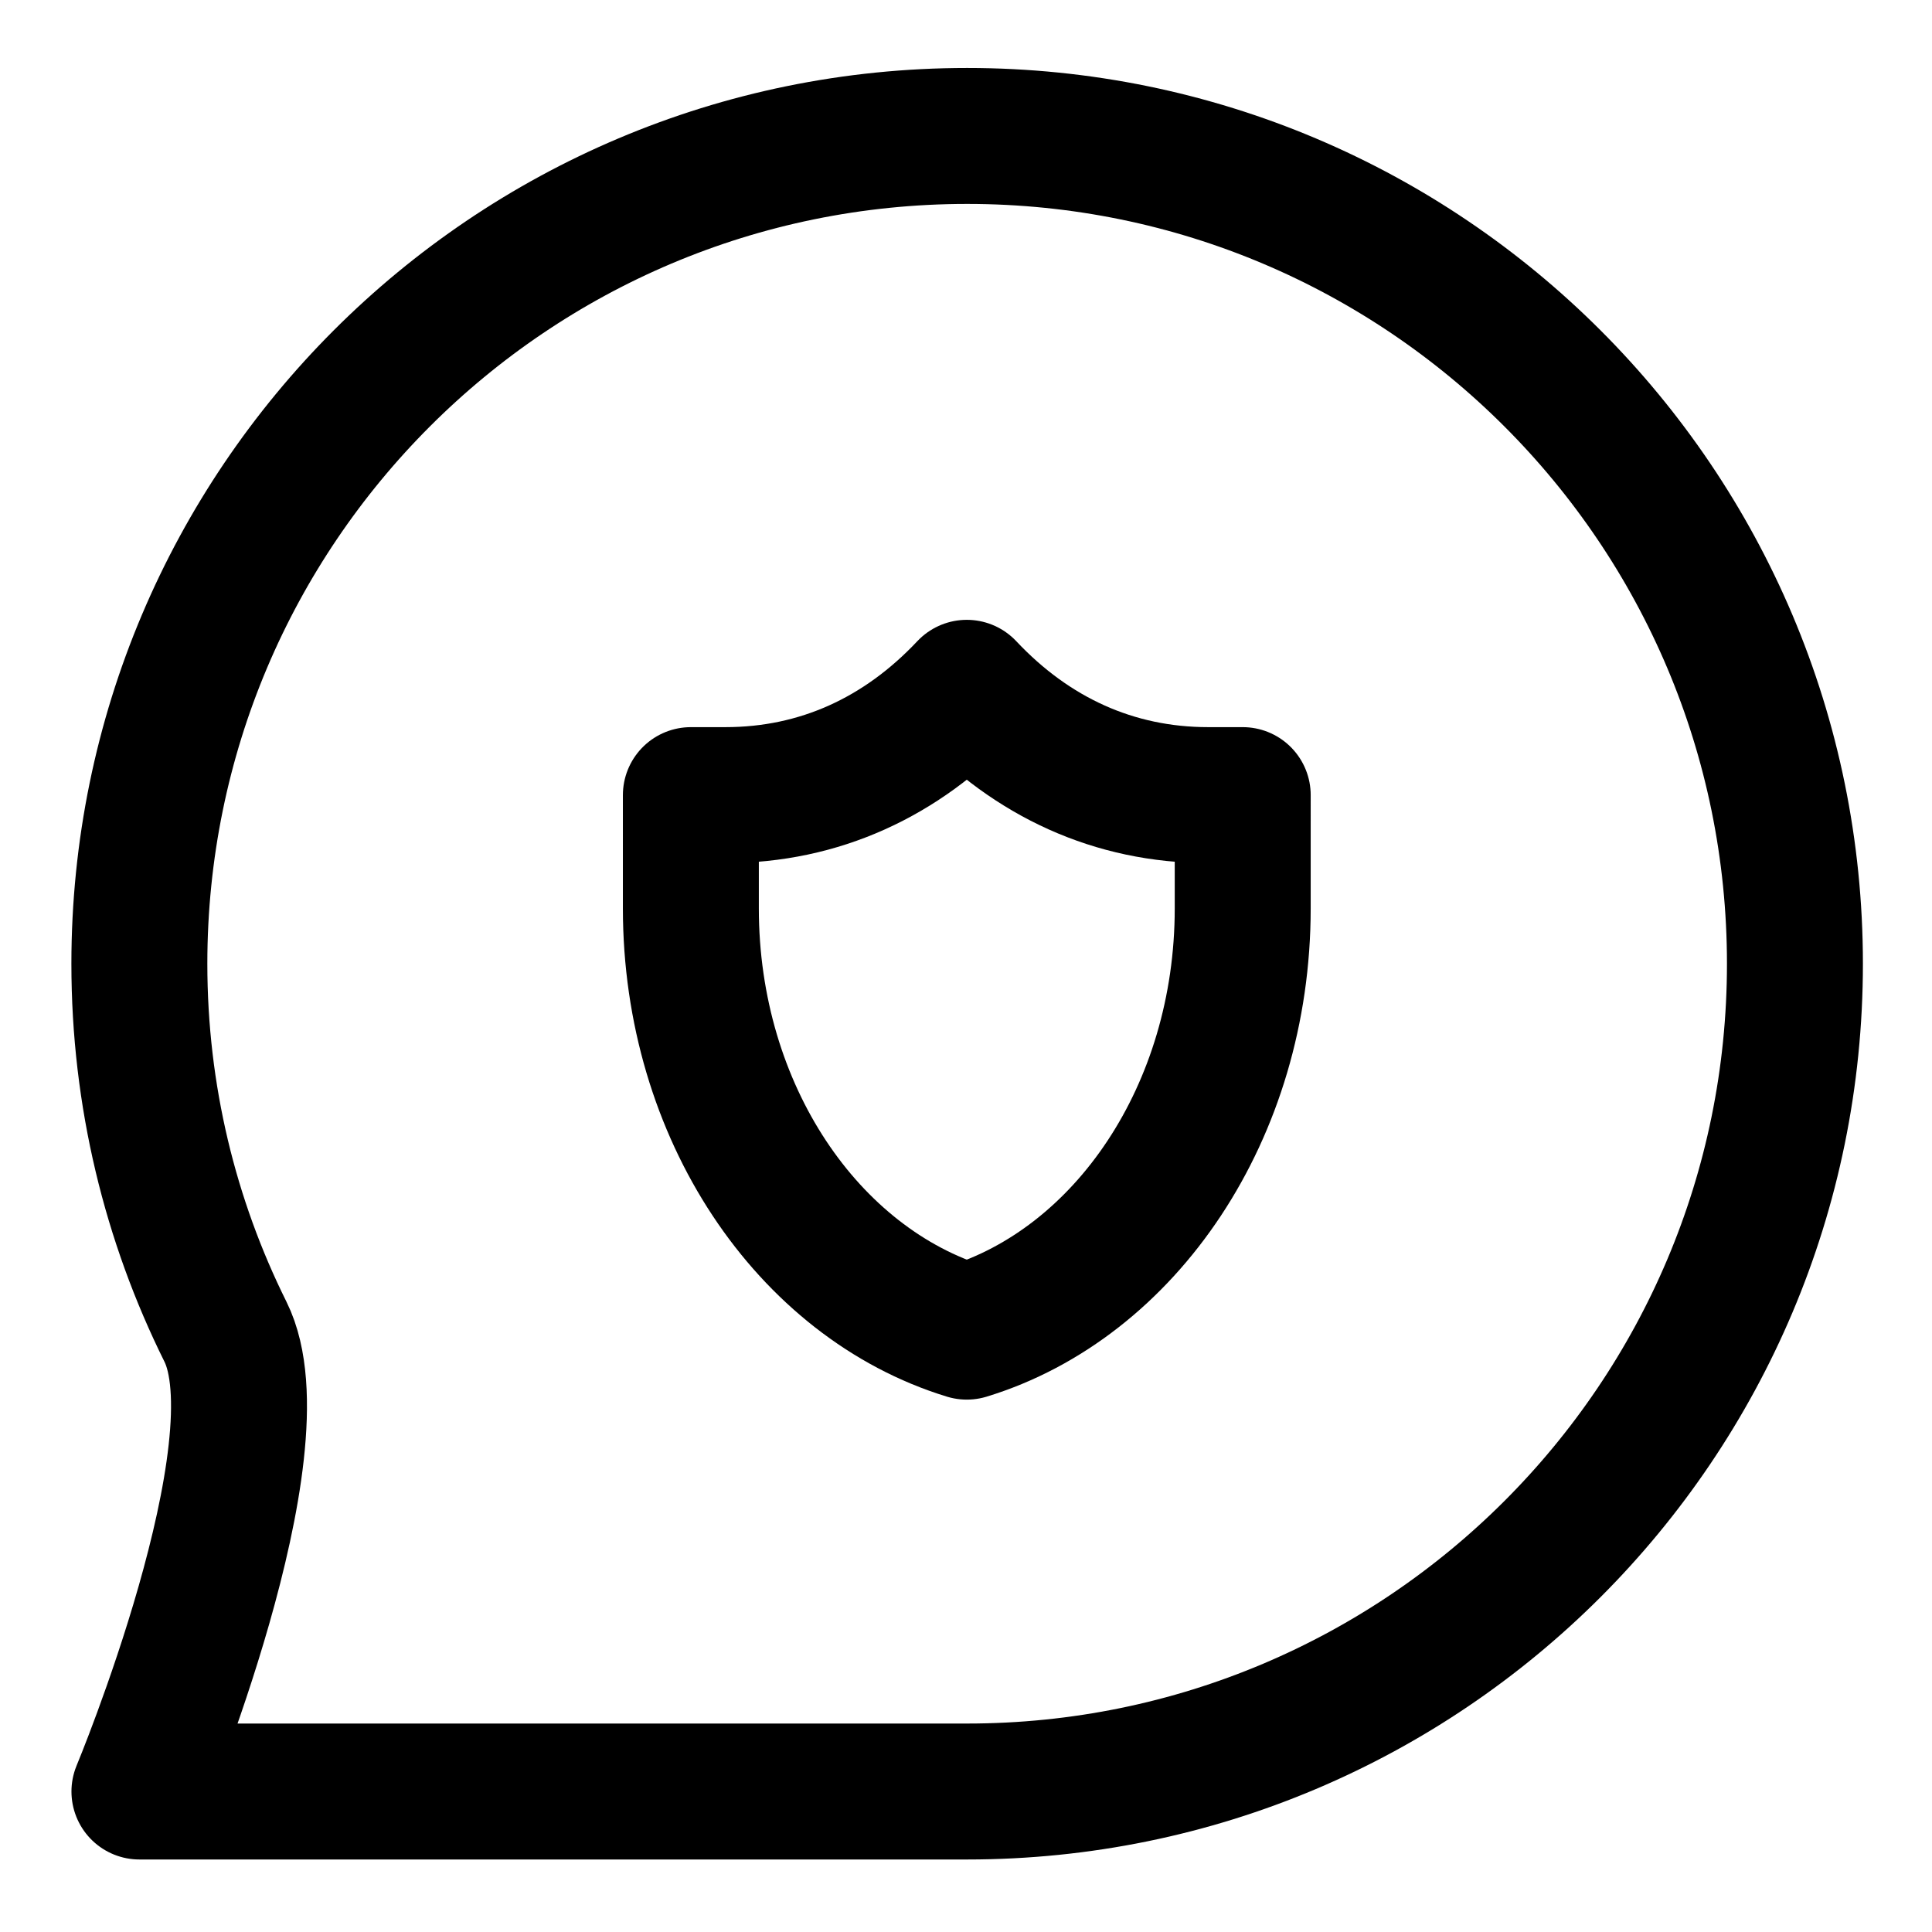 <?xml version="1.0" encoding="utf-8"?>
<!-- Generator: Adobe Illustrator 16.0.0, SVG Export Plug-In . SVG Version: 6.00 Build 0)  -->
<!DOCTYPE svg PUBLIC "-//W3C//DTD SVG 1.1//EN" "http://www.w3.org/Graphics/SVG/1.1/DTD/svg11.dtd">
<svg version="1.1" id="Layer_1" xmlns="http://www.w3.org/2000/svg" xmlns:xlink="http://www.w3.org/1999/xlink" x="0px" y="0px"
	 width="639.5px" height="639.5px" viewBox="0 0 639.5 639.5" enable-background="new 0 0 639.5 639.5" xml:space="preserve">
<g id="SVGRepo_bgCarrier">
</g>
<g id="SVGRepo_tracerCarrier">
</g>
<g id="SVGRepo_iconCarrier">
	<path fill="none" stroke="#000000" stroke-width="45" stroke-linecap="round" stroke-linejoin="round" d="M594.13,319
		c0,151.327-122.672,274-274,274c-61.997,0-273.978,0-273.978,0s47.469-113.981,28.472-152.197
		C56.386,404.111,46.13,362.754,46.13,319c0-151.327,122.673-274,274-274C471.457,45,594.13,167.673,594.13,319z"/>
	<path fill="none" stroke="#000000" stroke-width="45" stroke-linecap="round" stroke-linejoin="round" d="M411.345,263.187
		c0,0-9.313,0-11.417,0c-31.187,0-58.371-12.612-79.917-35.52c-21.545,22.907-48.727,35.52-79.916,35.52c-2.104,0-11.417,0-11.417,0
		s-0.001,23.676-0.001,37.483c0,67.41,38.811,124.049,91.333,140.108c52.523-16.059,91.333-72.698,91.333-140.108
		C411.345,286.862,411.345,263.187,411.345,263.187z"/>
</g>
</svg>
